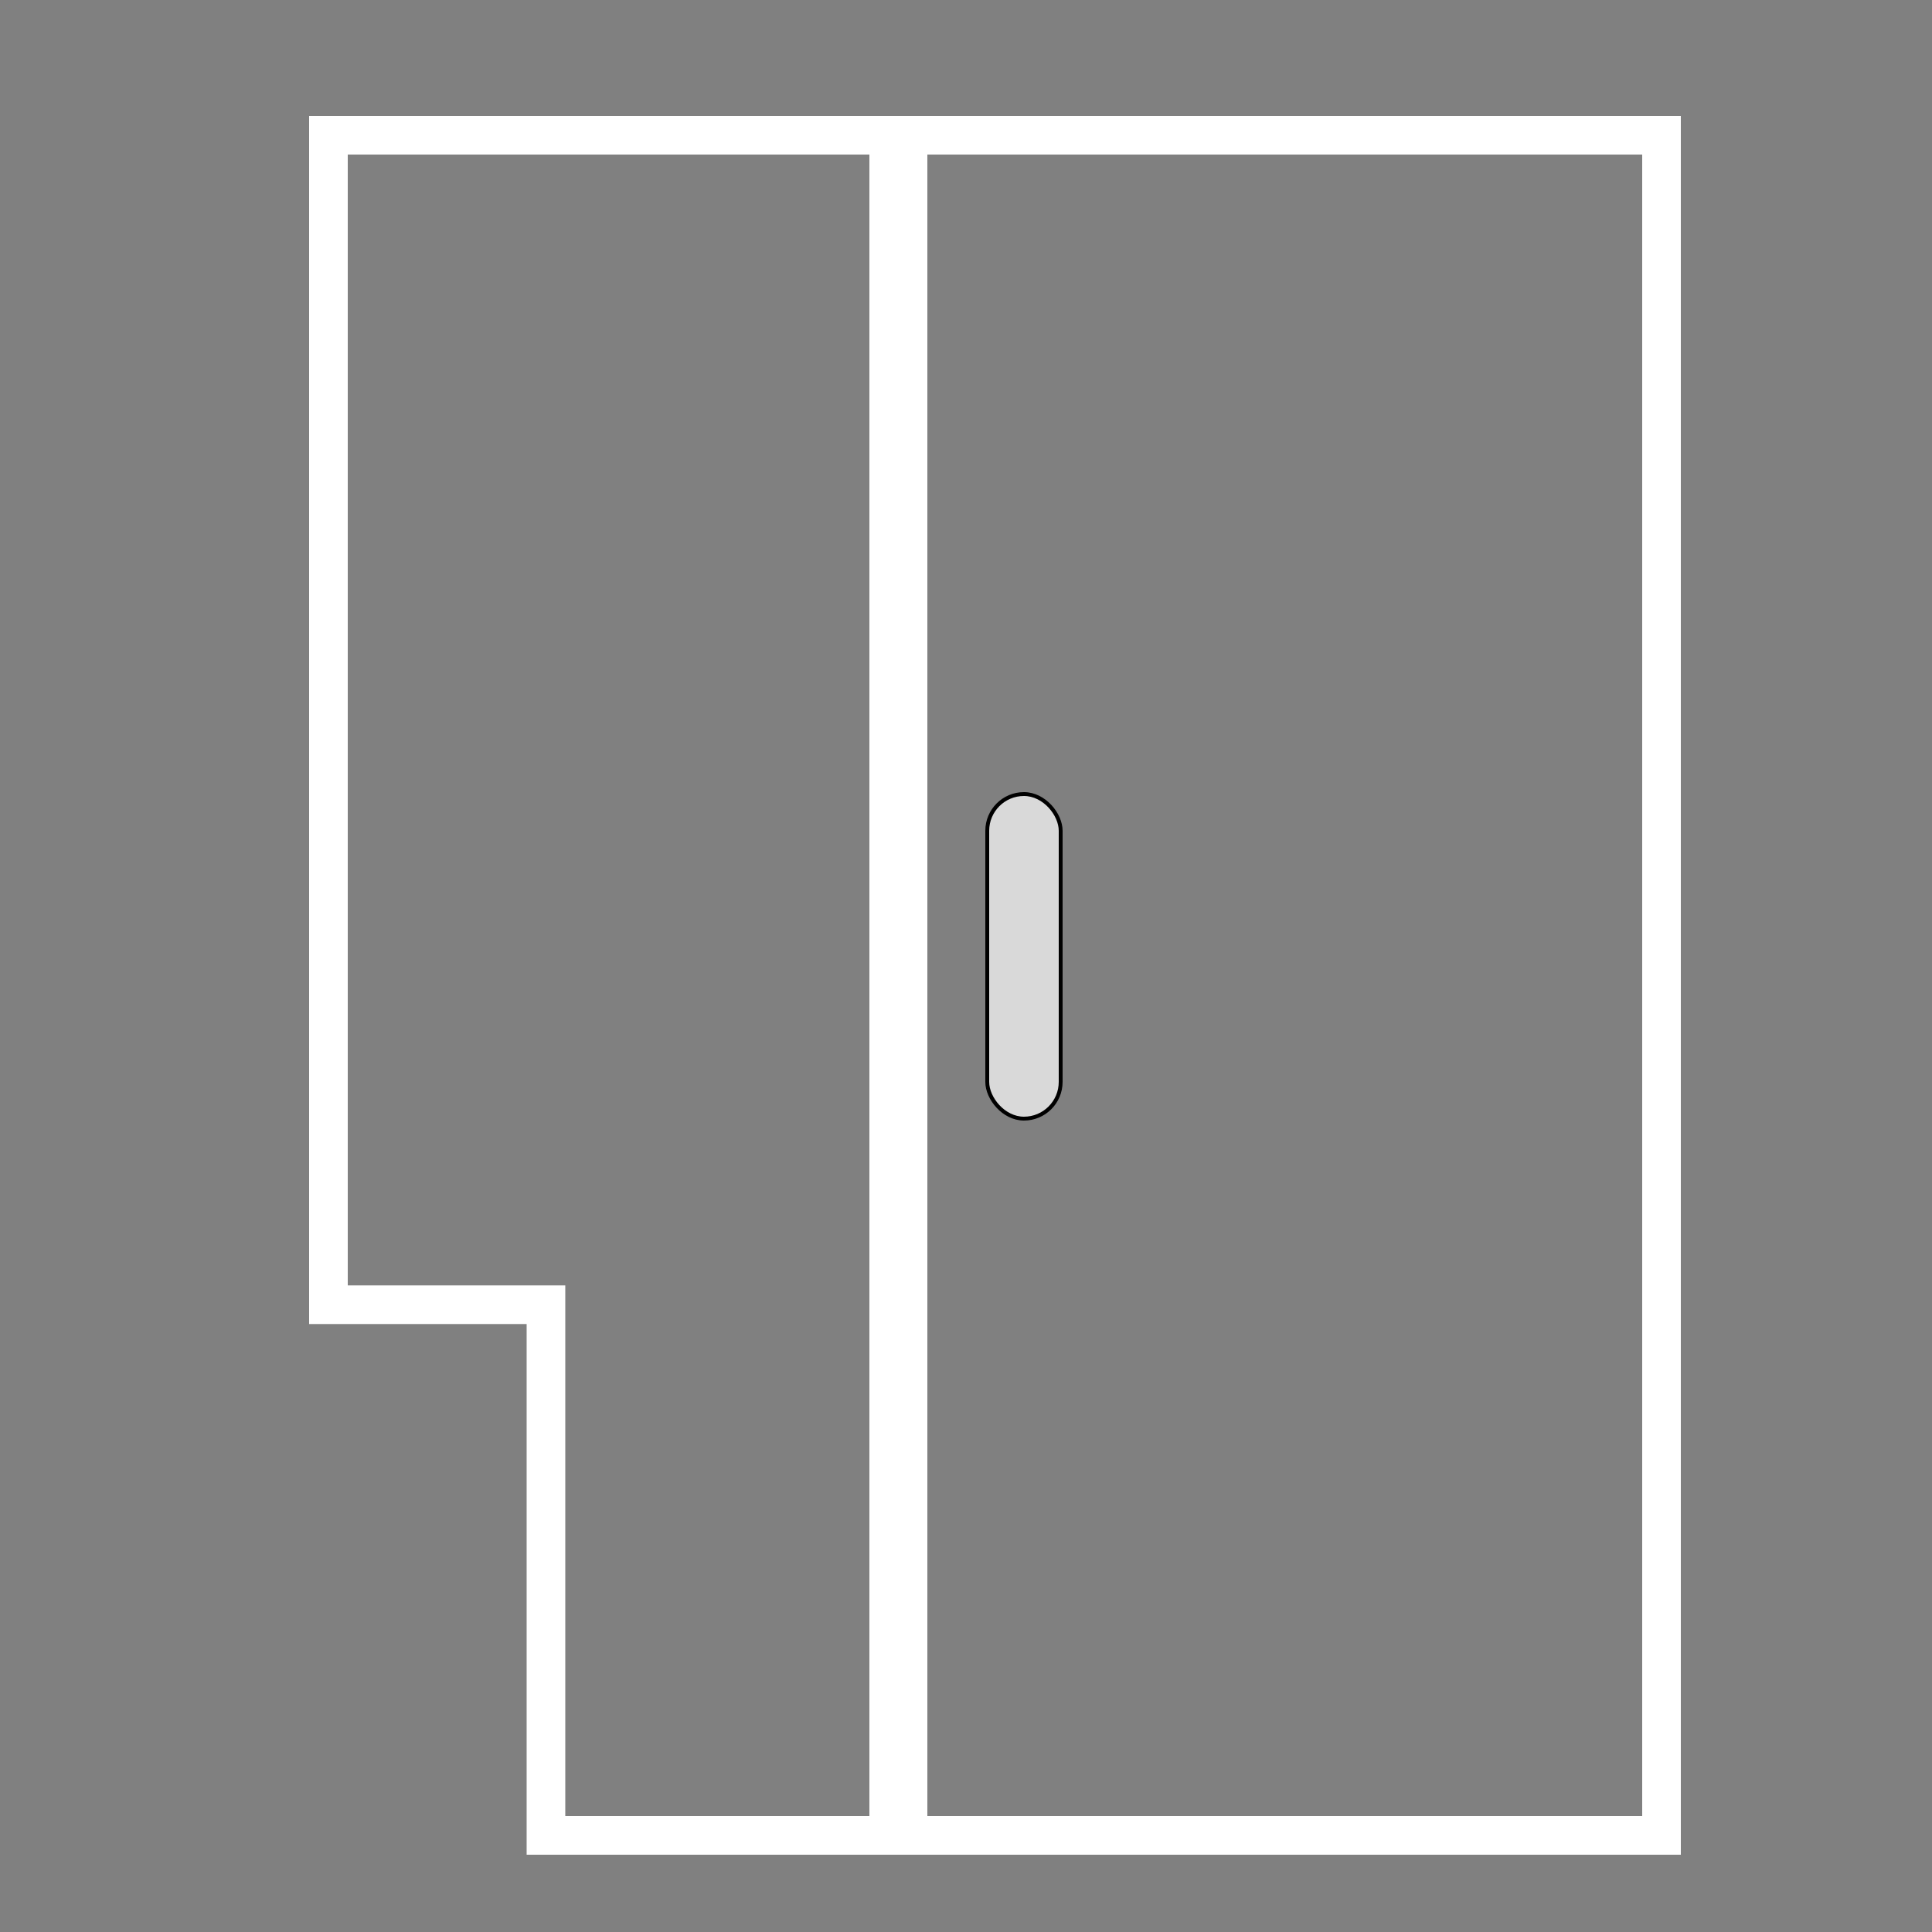 <svg width="100" height="100" viewBox="0 0 100 100" fill="none" xmlns="http://www.w3.org/2000/svg">
<rect x="0" y="0" width="100" height="100" fill="#808080" stroke="none"/>
<rect x="46" y="7" width="40" height="88" stroke="white" stroke-width="2"/>
<path d="M27.259 67.532H17V7H47V95H28.259V68.532V67.532H27.259Z" stroke="white" stroke-width="2"/>
<rect x="51.1" y="41.1" width="3.8" height="16.8" rx="1.9" fill="#D9D9D9" stroke="black" stroke-width="0.2"/>
</svg>
